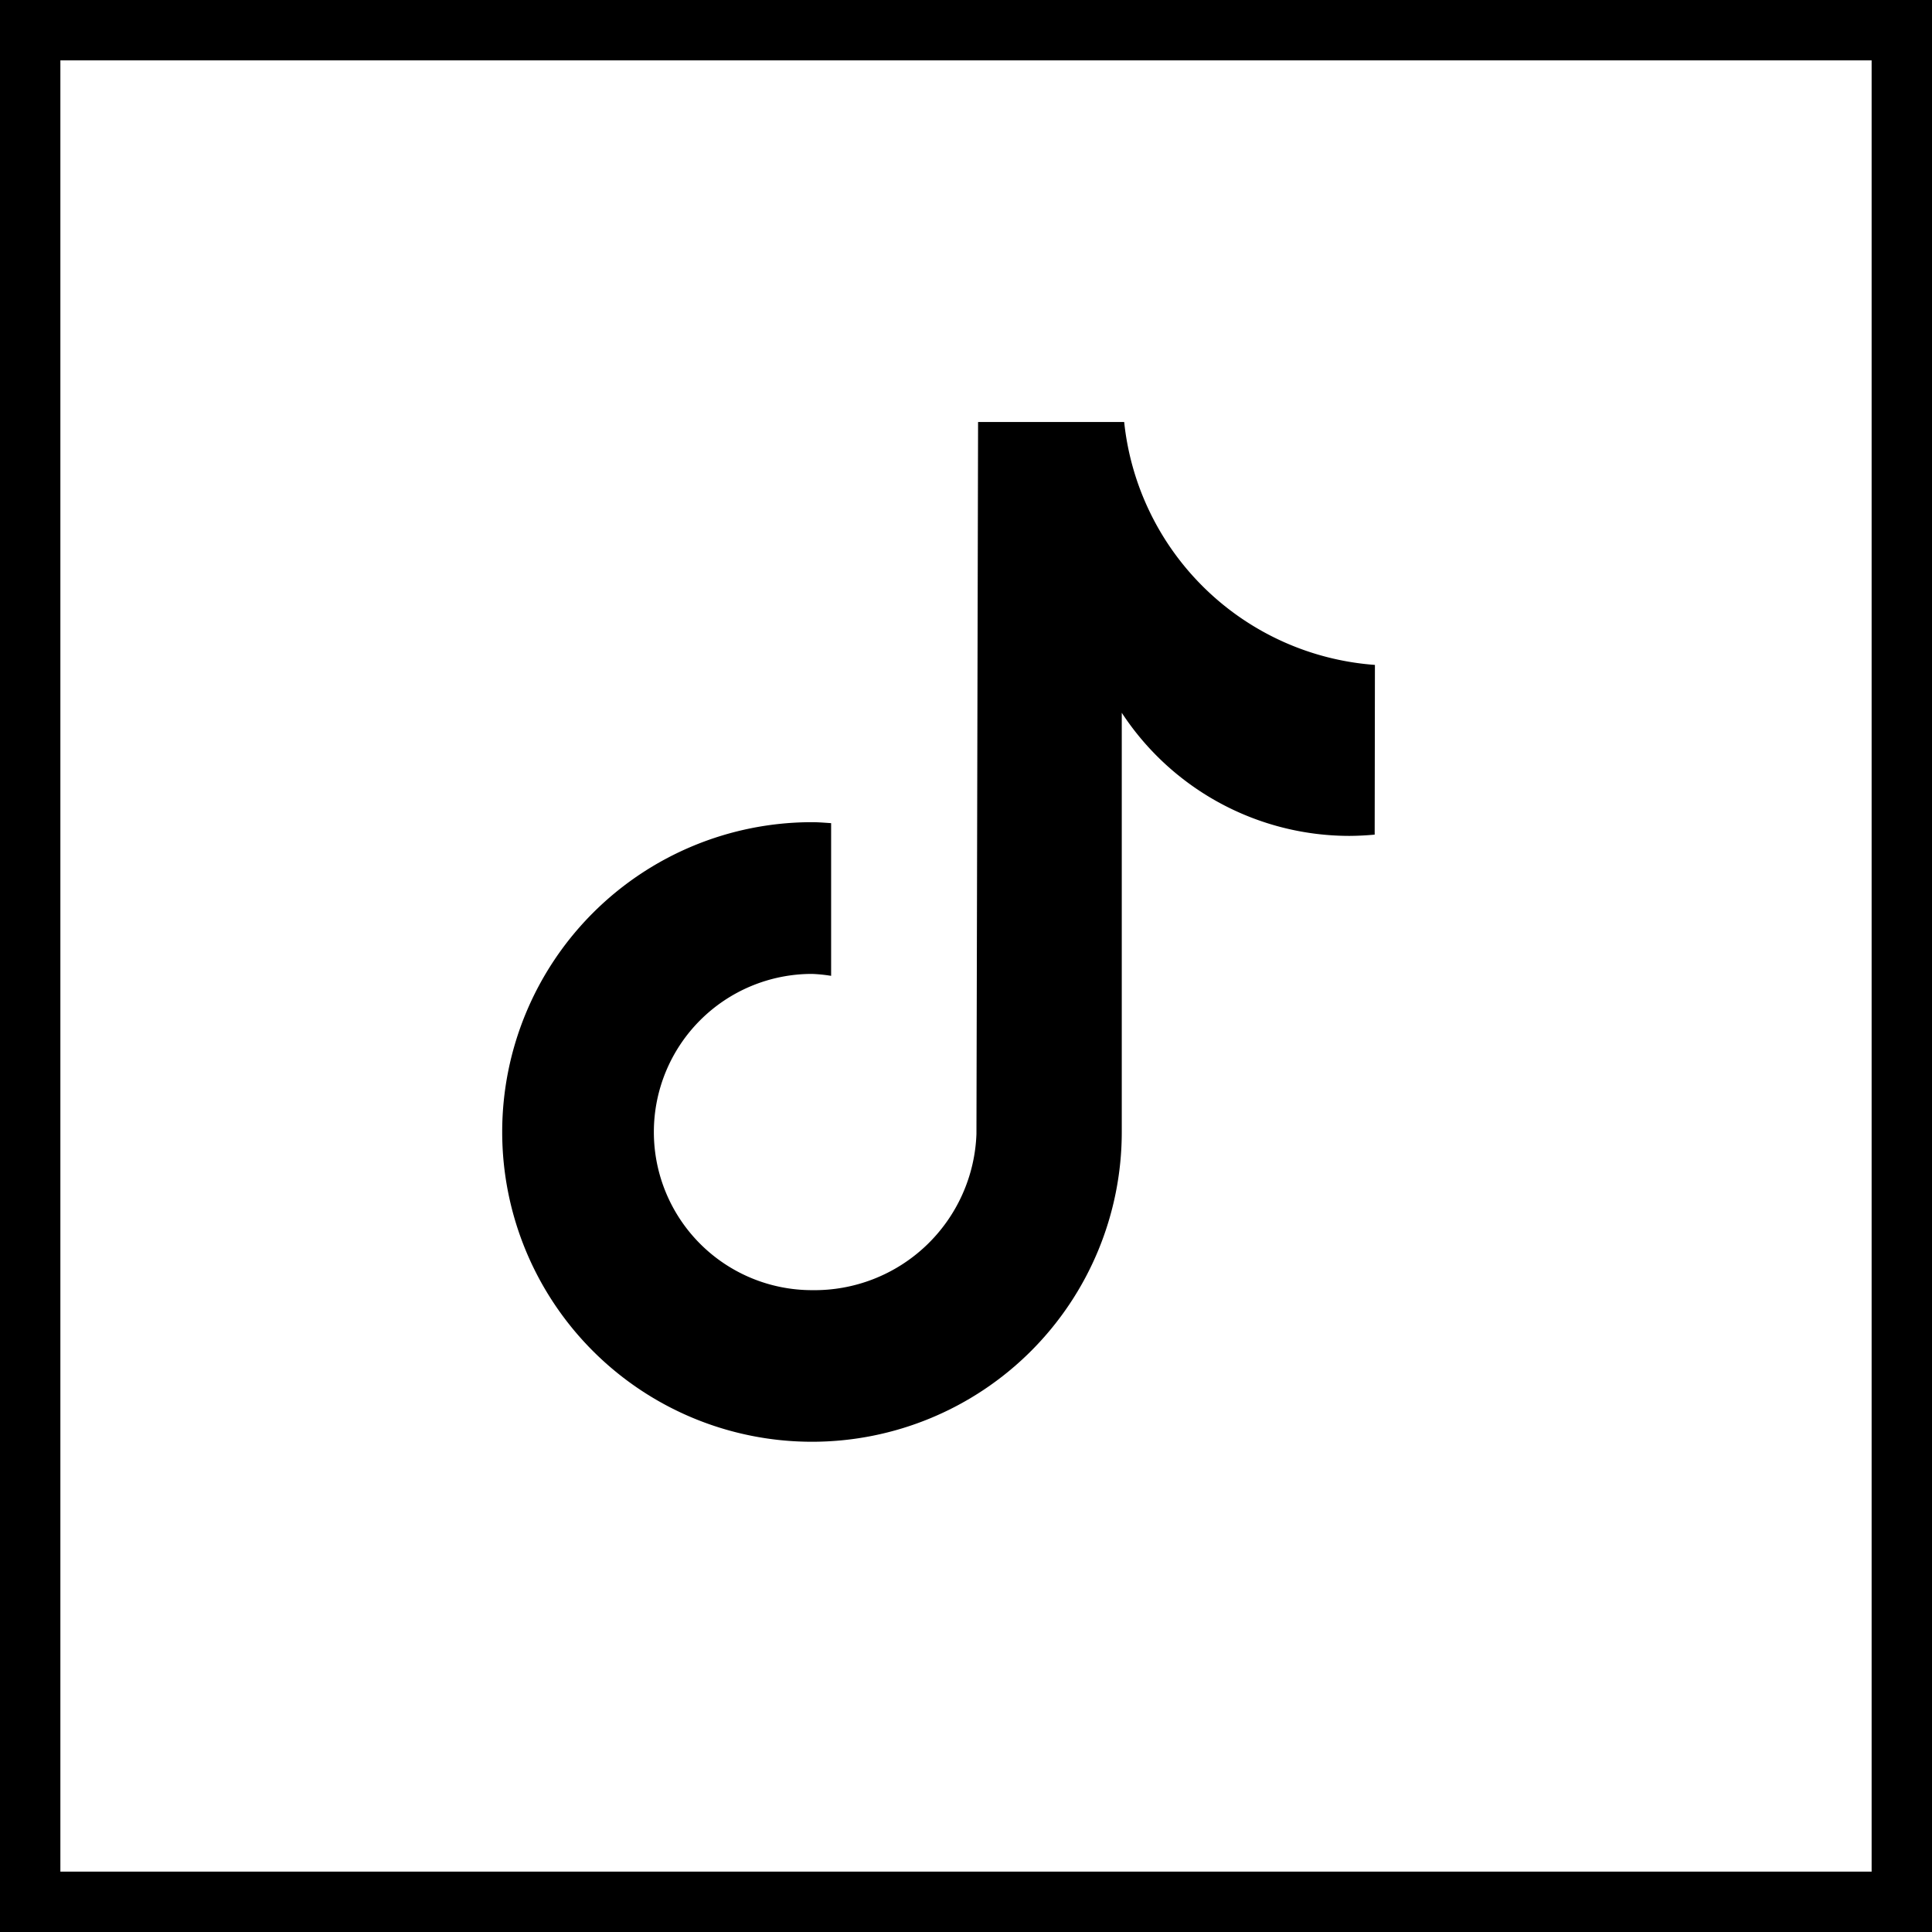 <svg xmlns="http://www.w3.org/2000/svg" width="32" height="32" viewBox="0 0 32 32">
  <g id="Gruppe_1117" data-name="Gruppe 1117" transform="translate(-1387 -5614)">
    <g id="Rechteck_962" data-name="Rechteck 962" transform="translate(1387 5614)" fill="none" stroke="#000" stroke-width="1">
      <rect width="32" height="32" stroke="none"/>
      <rect x="0.5" y="0.5" width="31" height="31" fill="none"/>
    </g>
    <path id="Pfad_646" data-name="Pfad 646" d="M22.769,13.824h0c-.138.013-.277.02-.416.021a4.51,4.51,0,0,1-3.773-2.039v6.943a5.131,5.131,0,1,1-5.131-5.131c.107,0,.211.009.317.016v2.529a2.578,2.578,0,0,0-.317-.032,2.619,2.619,0,1,0,0,5.238,2.684,2.684,0,0,0,2.724-2.587L16.2,6.99h2.42a4.505,4.505,0,0,0,4.153,4.023Z" transform="translate(1387 5614)"/>
  </g>
</svg>
